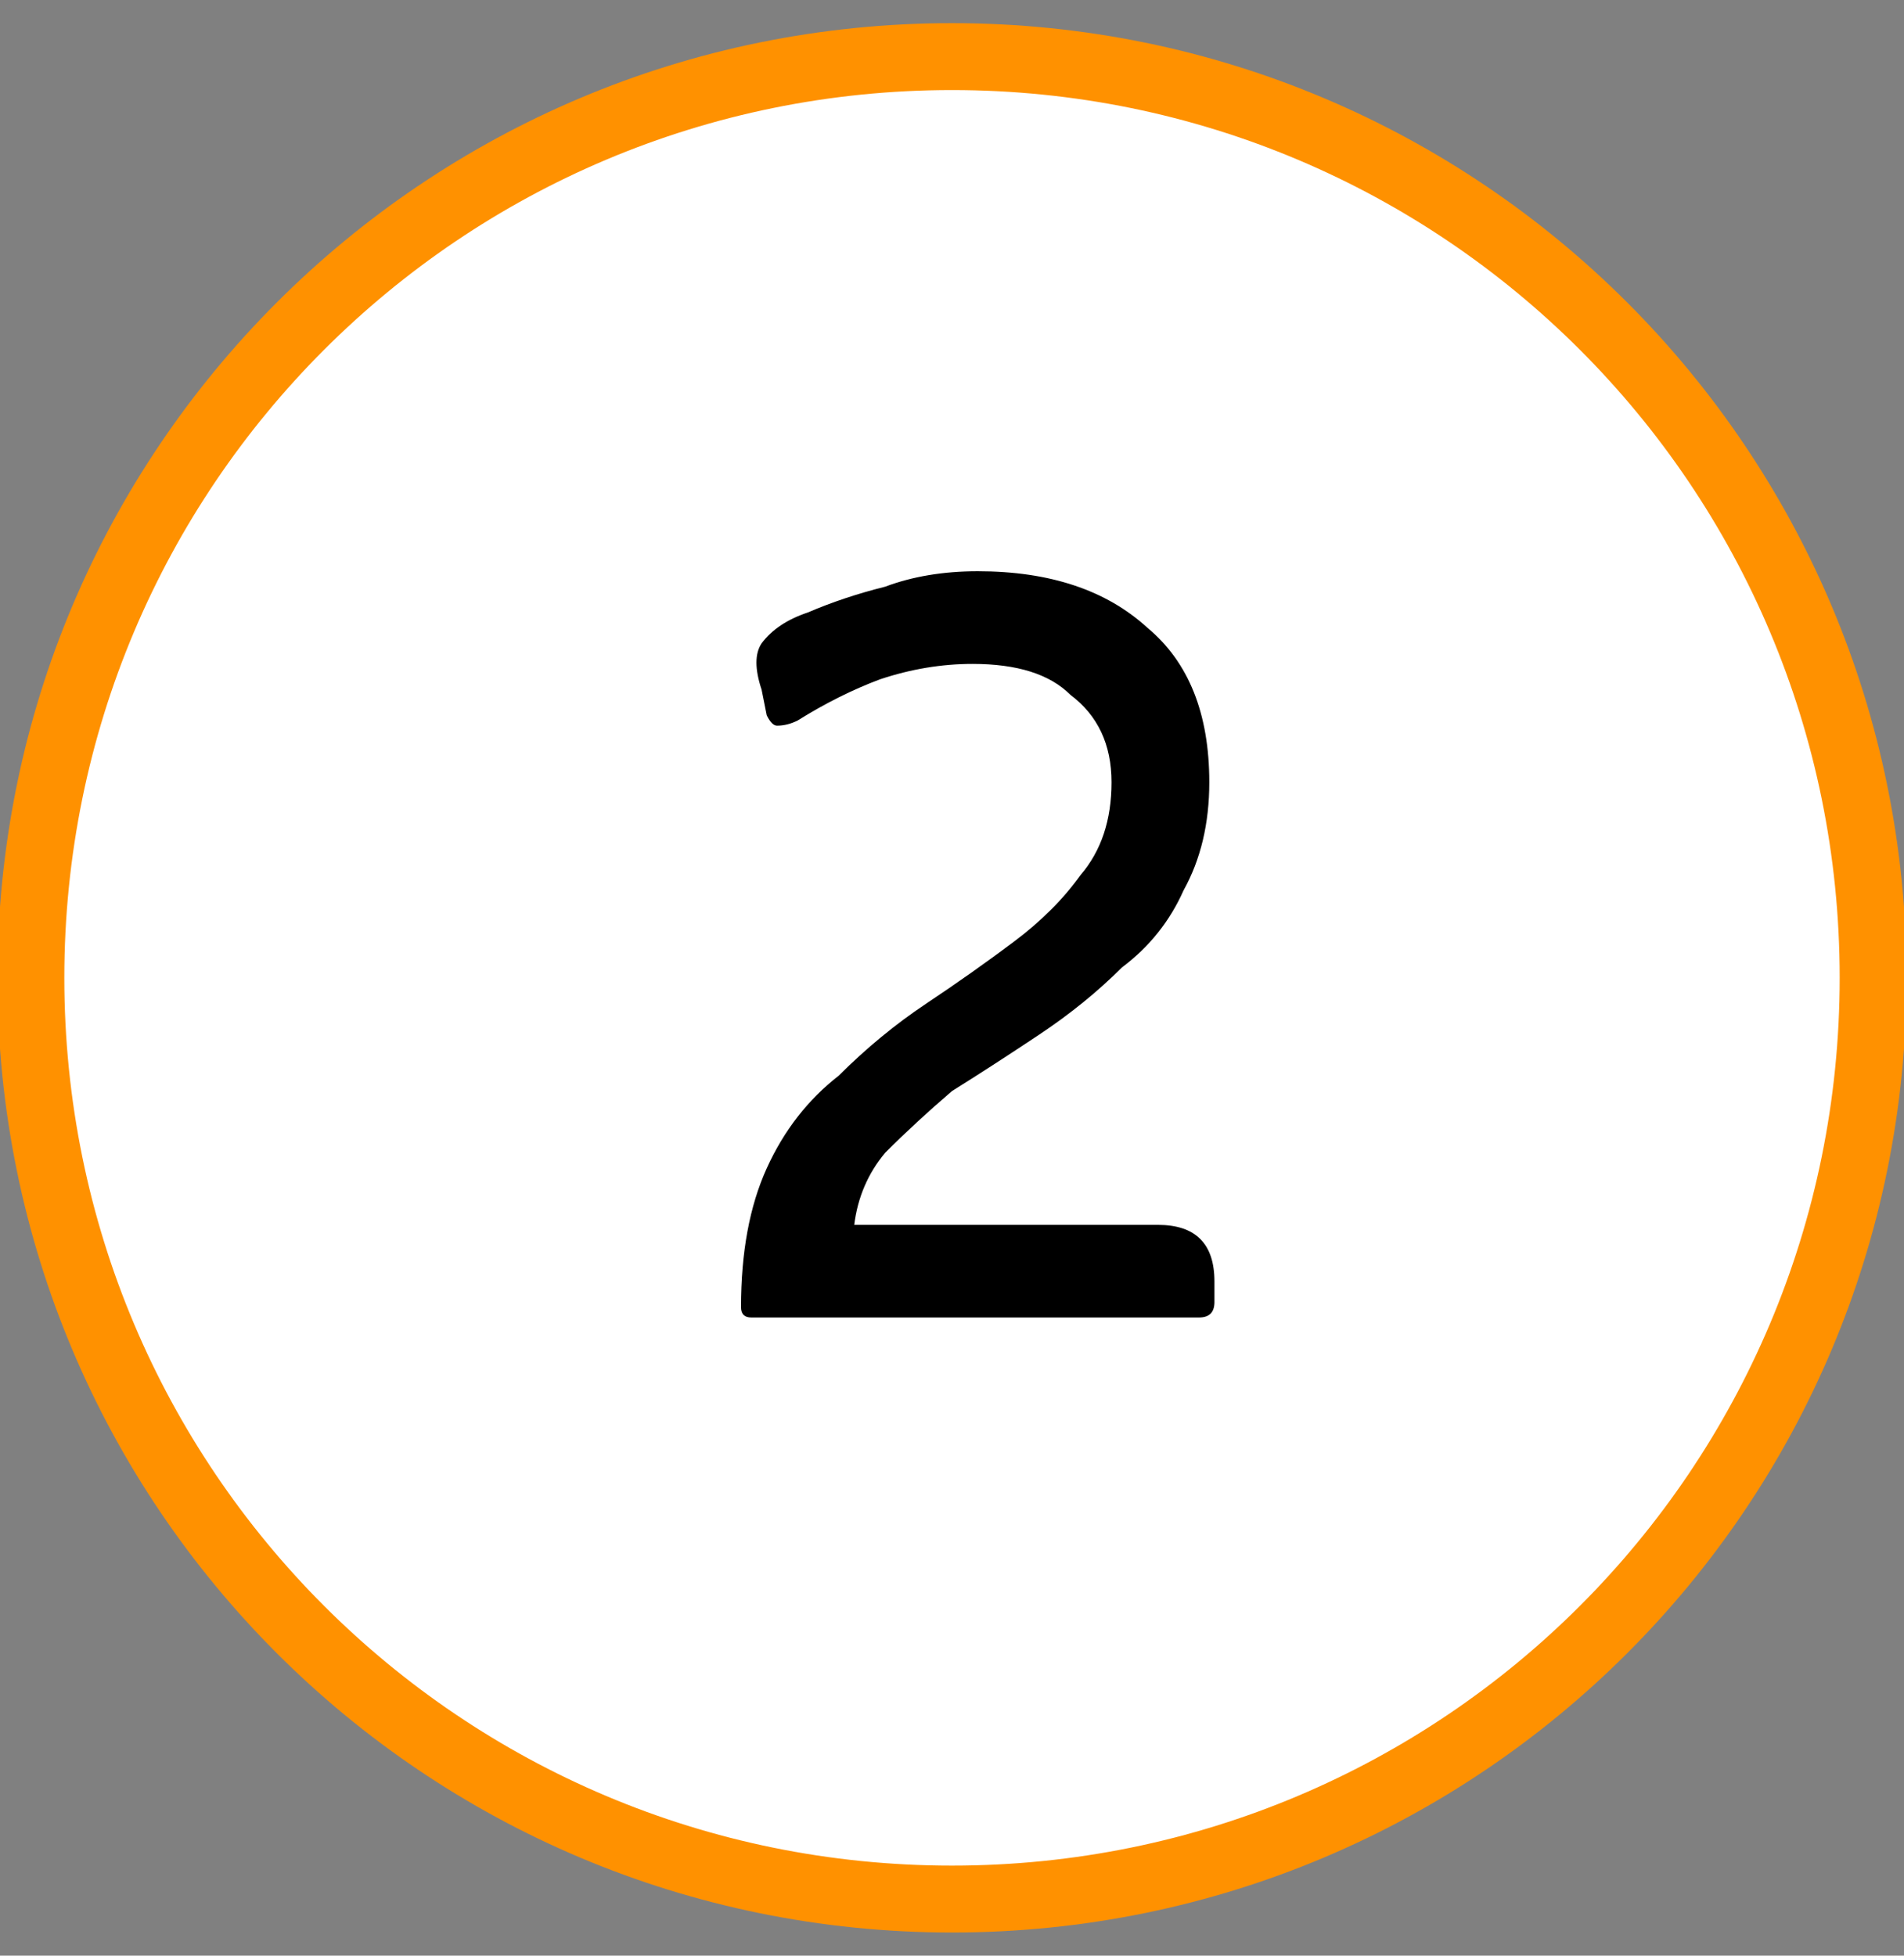<svg xmlns="http://www.w3.org/2000/svg" viewBox="0 0 37 38" width="37" height="38"><rect x="0" y="0" width="37" height="38" fill="#808080" stroke="none"/><style>.a{fill:#fff}.b{fill:none;stroke:#ff9100;stroke-width:1.3}</style><path class="a" d="m18.5 37.5c-10.2 0-18.5-8.3-18.5-18.5 0-10.2 8.3-18.5 18.5-18.5 10.2 0 18.5 8.3 18.5 18.5 0 10.2-8.3 18.5-18.5 18.5z"></path><path class="b" d="m18.5 36.9c-9.9 0-17.9-8-17.9-17.9 0-9.9 8-17.9 17.9-17.9 9.9 0 17.9 8 17.9 17.9 0 9.9-8 17.9-17.9 17.9z"></path><path d="m16.6 23.8h5.9q1.1 0 1.1 1.1v0.4q0 0.3-0.3 0.3h-8.7q-0.2 0-0.2-0.2 0-1.6 0.5-2.7 0.5-1.1 1.4-1.8 0.8-0.8 1.7-1.4 0.9-0.6 1.7-1.2 0.8-0.6 1.3-1.3 0.6-0.7 0.6-1.8 0-1.1-0.8-1.7-0.6-0.6-1.9-0.6-0.9 0-1.8 0.3-0.8 0.3-1.6 0.8-0.2 0.1-0.4 0.1-0.1 0-0.2-0.2l-0.1-0.5q-0.2-0.6 0-0.9 0.3-0.4 0.9-0.6 0.7-0.3 1.5-0.5 0.8-0.3 1.8-0.3 2.1 0 3.3 1.1 1.2 1 1.2 3 0 1.2-0.5 2.1-0.4 0.9-1.2 1.5-0.7 0.7-1.6 1.3-0.9 0.6-1.7 1.1-0.7 0.6-1.3 1.2-0.5 0.6-0.6 1.4z"></path></svg>